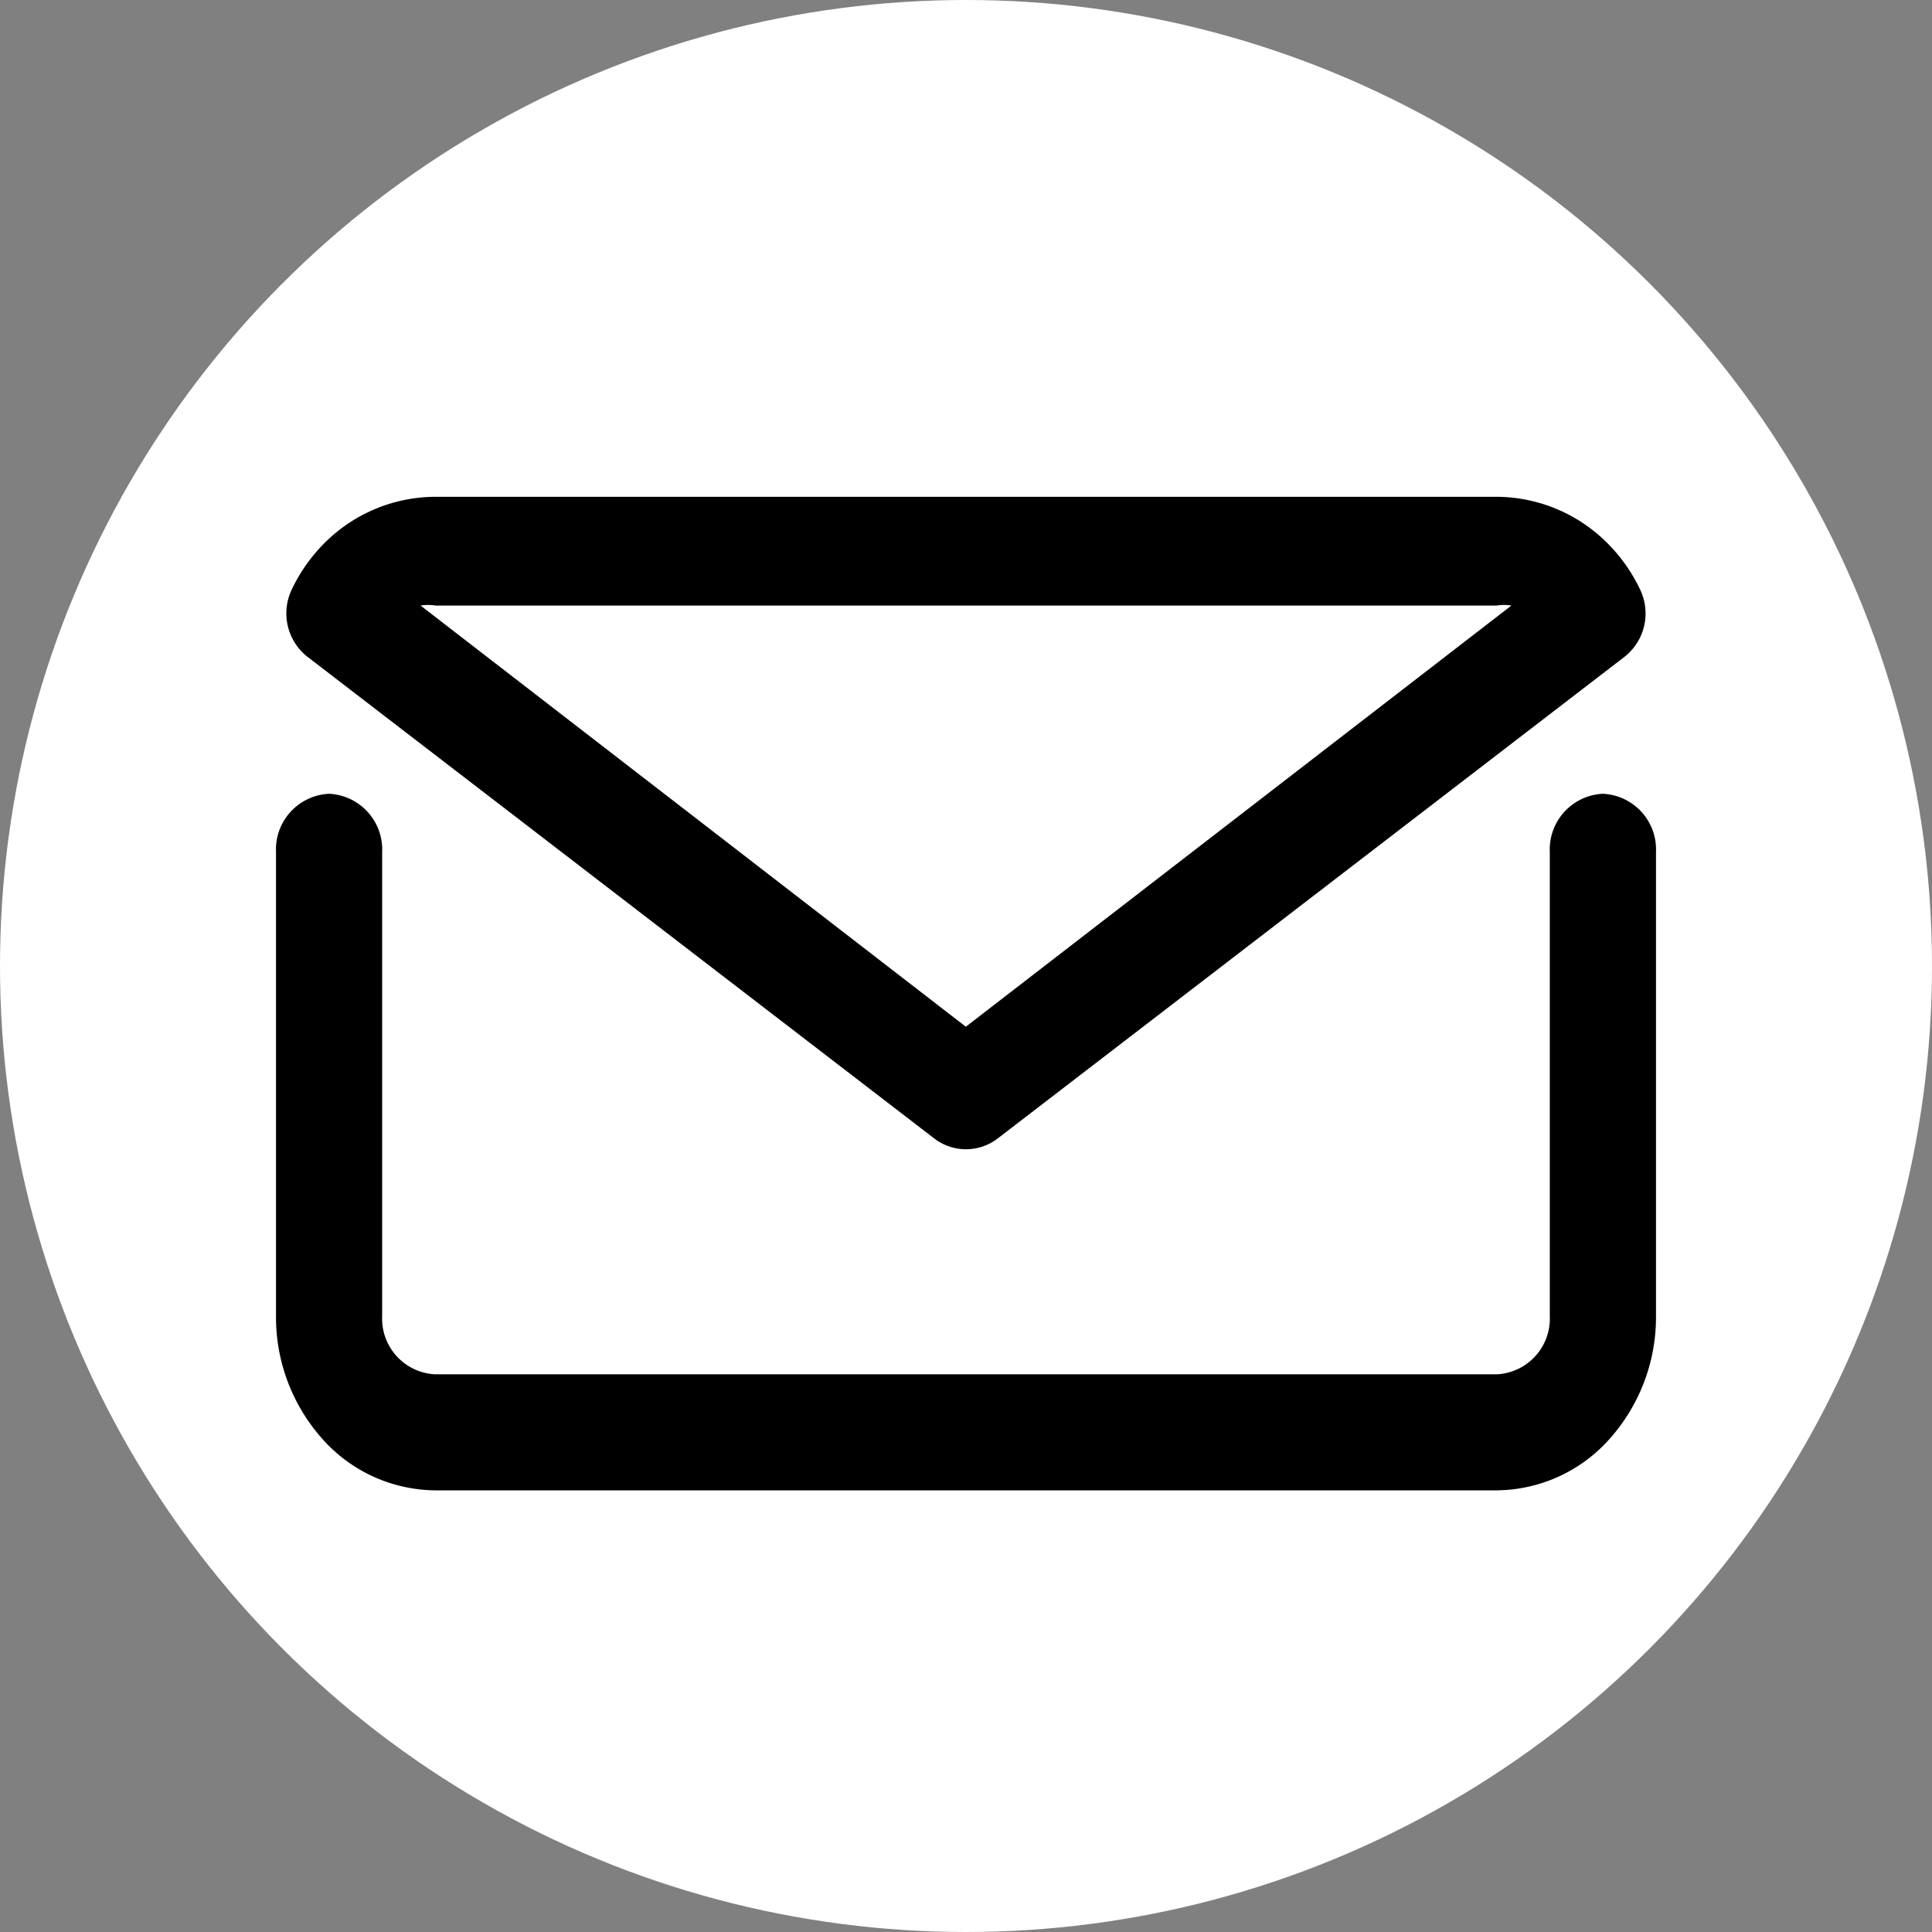 <svg xmlns="http://www.w3.org/2000/svg" width="35" height="35" viewBox="0 0 35 35">
  <rect x="0" y="0" width="35" height="35" fill="#808080" stroke="none"/>
  <g id="グループ_5887" data-name="グループ 5887" transform="translate(-1601 98)">
    <circle id="楕円形_2" data-name="楕円形 2" cx="17.5" cy="17.5" r="17.5" transform="translate(1601 -98)" fill="#fff"/>
    <g id="mail_email_e-mail_letter" data-name="mail email e-mail letter" transform="translate(1603 -96)">
      <path id="パス_21257" data-name="パス 21257" d="M27.038,13a1.01,1.01,0,0,0-.962,1.052v8.413a1.01,1.01,0,0,1-.962,1.052H5.885a1.01,1.01,0,0,1-.962-1.052V14.052A1.01,1.01,0,0,0,3.962,13,1.01,1.01,0,0,0,3,14.052v8.413a3.311,3.311,0,0,0,.846,2.229,2.766,2.766,0,0,0,2.038.925H25.115a2.766,2.766,0,0,0,2.038-.925A3.311,3.311,0,0,0,28,22.465V14.052A1.01,1.01,0,0,0,27.038,13Z" transform="translate(0 -0.62)"/>
      <path id="パス_21258" data-name="パス 21258" d="M14.926,18.623a.943.943,0,0,0,1.153,0L27.431,9.9a1,1,0,0,0,.288-1.212,3.014,3.014,0,0,0-.567-.818A2.849,2.849,0,0,0,25.115,7H5.891a2.849,2.849,0,0,0-2.038.867,3.014,3.014,0,0,0-.567.818A1,1,0,0,0,3.575,9.9ZM5.891,8.97H25.115a.844.844,0,0,1,.269,0L15.5,16.6,5.622,8.97a.844.844,0,0,1,.269,0Z" transform="translate(-0.003 0)"/>
    </g>
  </g>
</svg>
